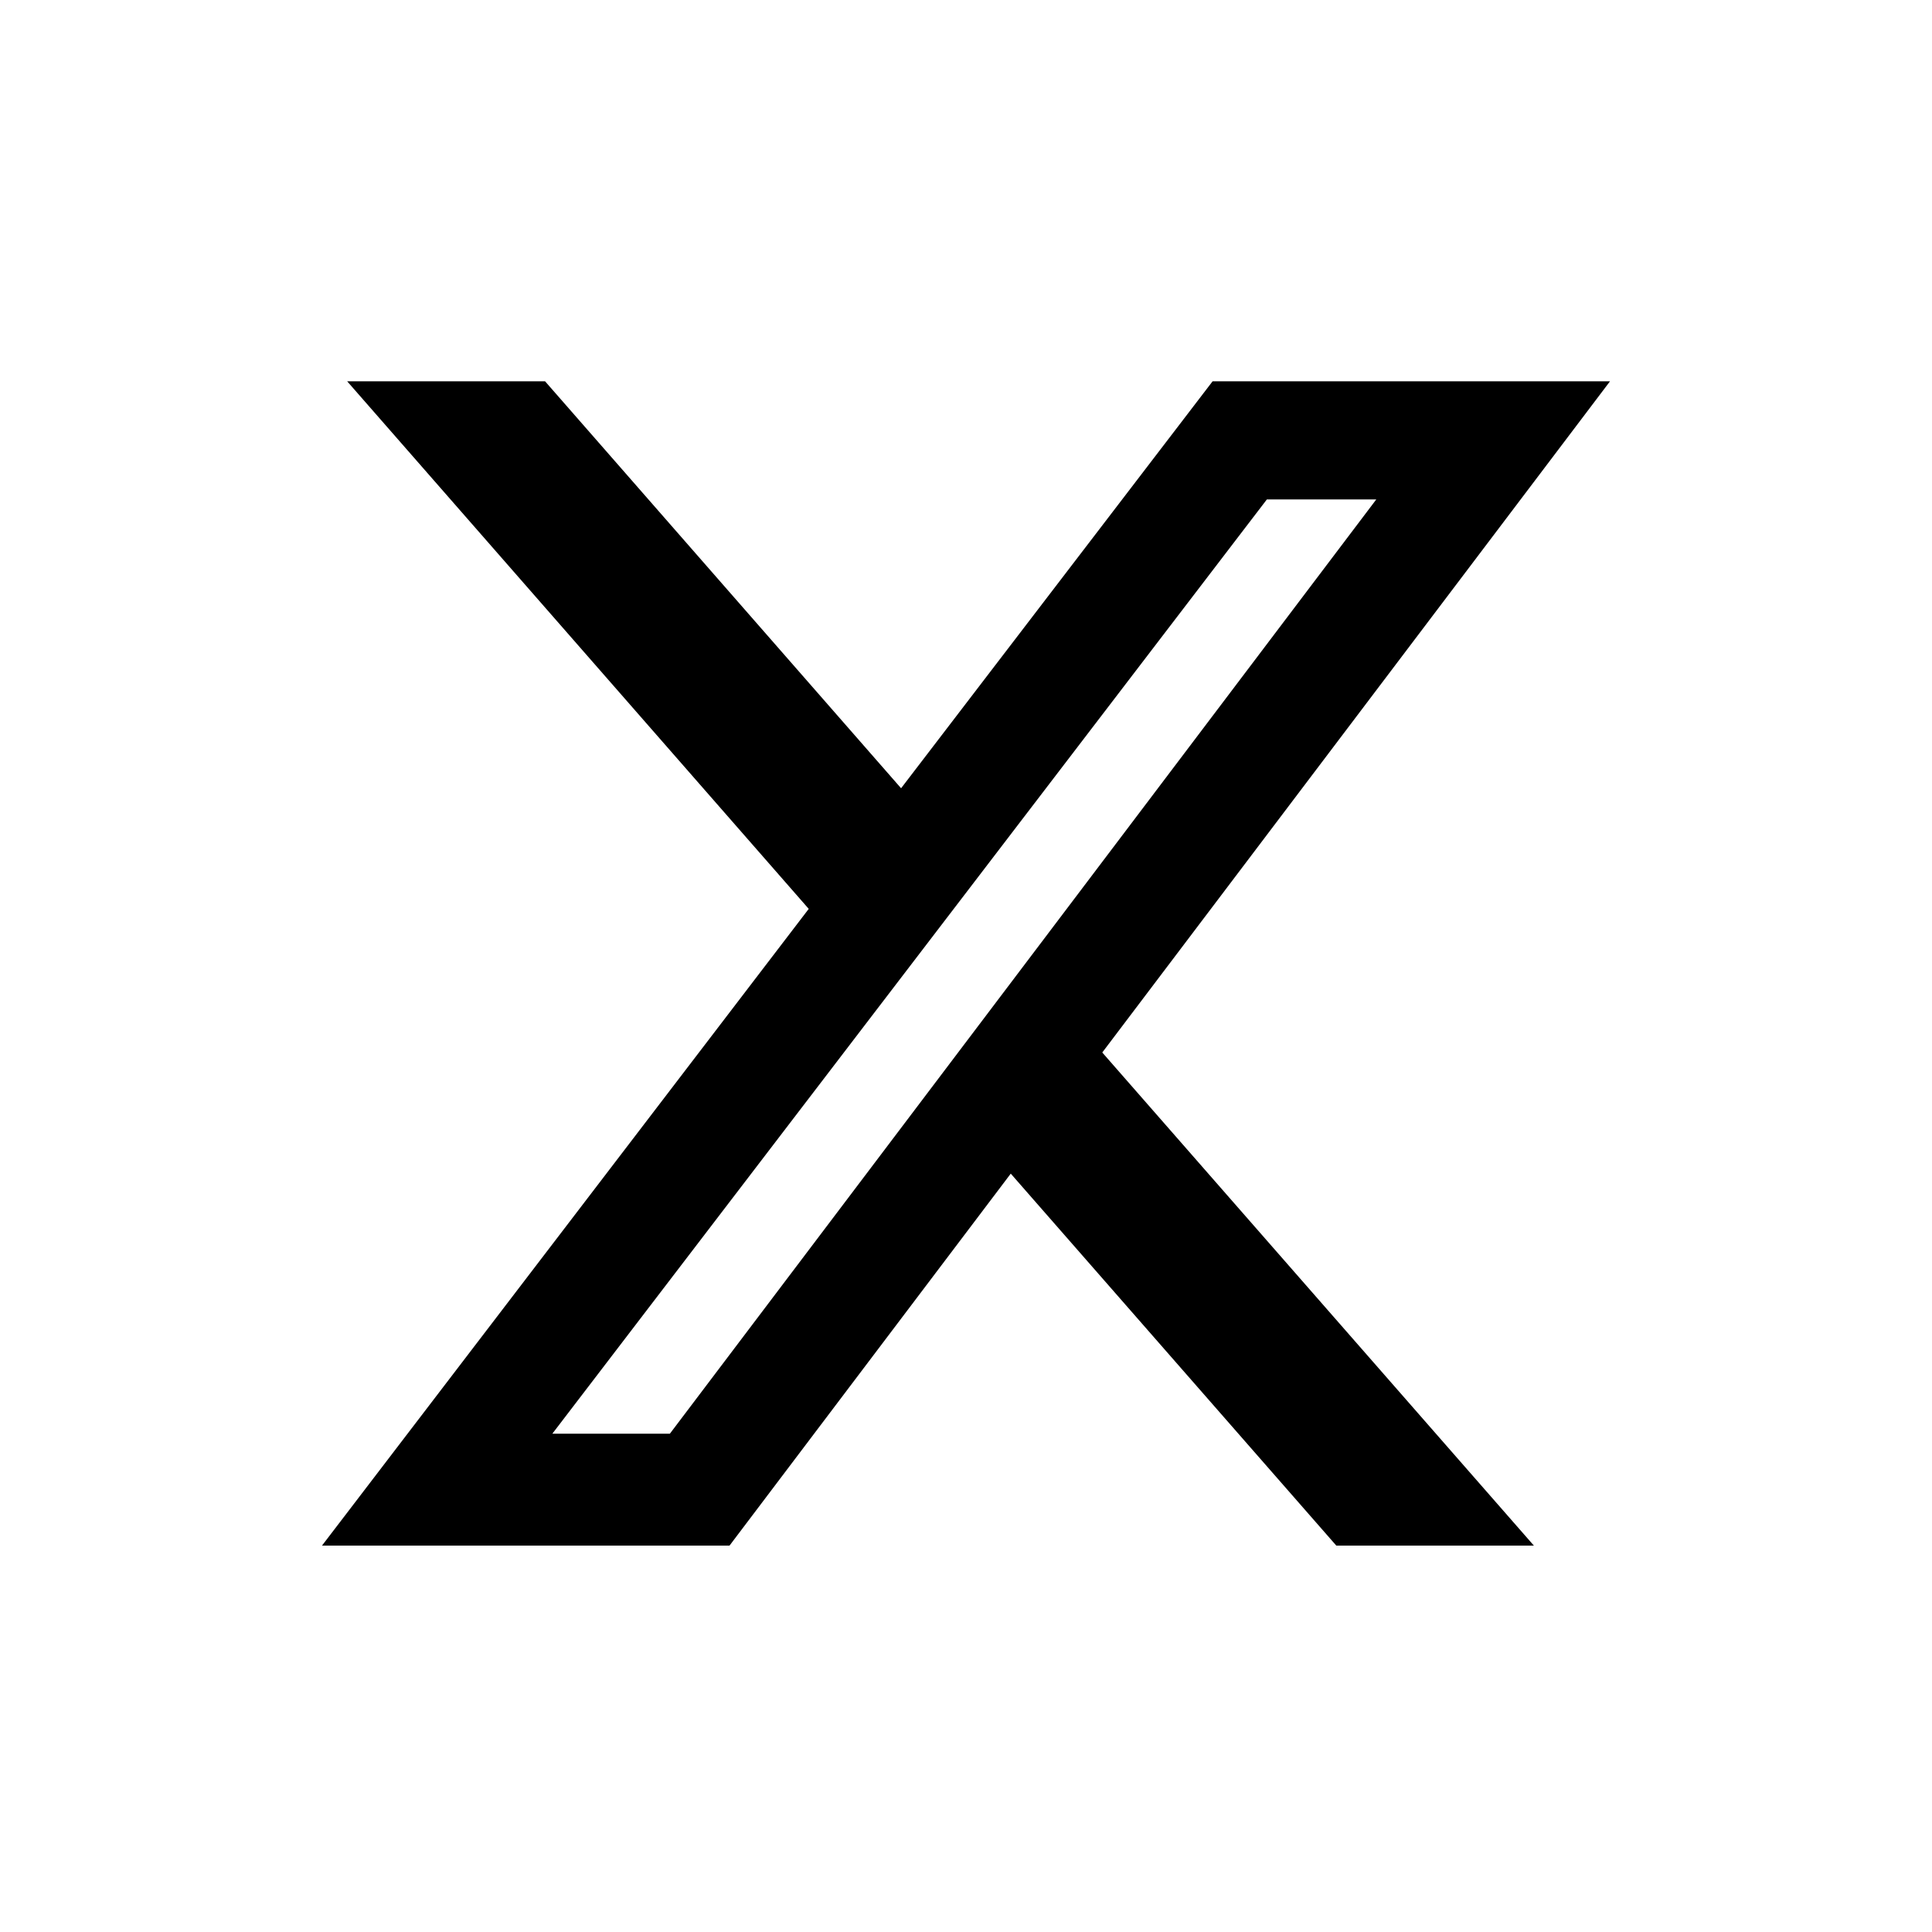 <?xml version="1.0" encoding="utf-8"?>
<svg xmlns="http://www.w3.org/2000/svg" width="30" height="30" viewBox="0 0 30 30" fill="none">
<path d="M20.75 24H23.818L17.116 16.343L25 5.921H18.829L13.992 12.24L8.464 5.921H5.391L12.558 14.113L5 24H11.328L15.695 18.224L20.75 24ZM19.672 7.755H21.371L10.402 22.262H8.577L19.672 7.755Z" fill="black"/>
</svg>
